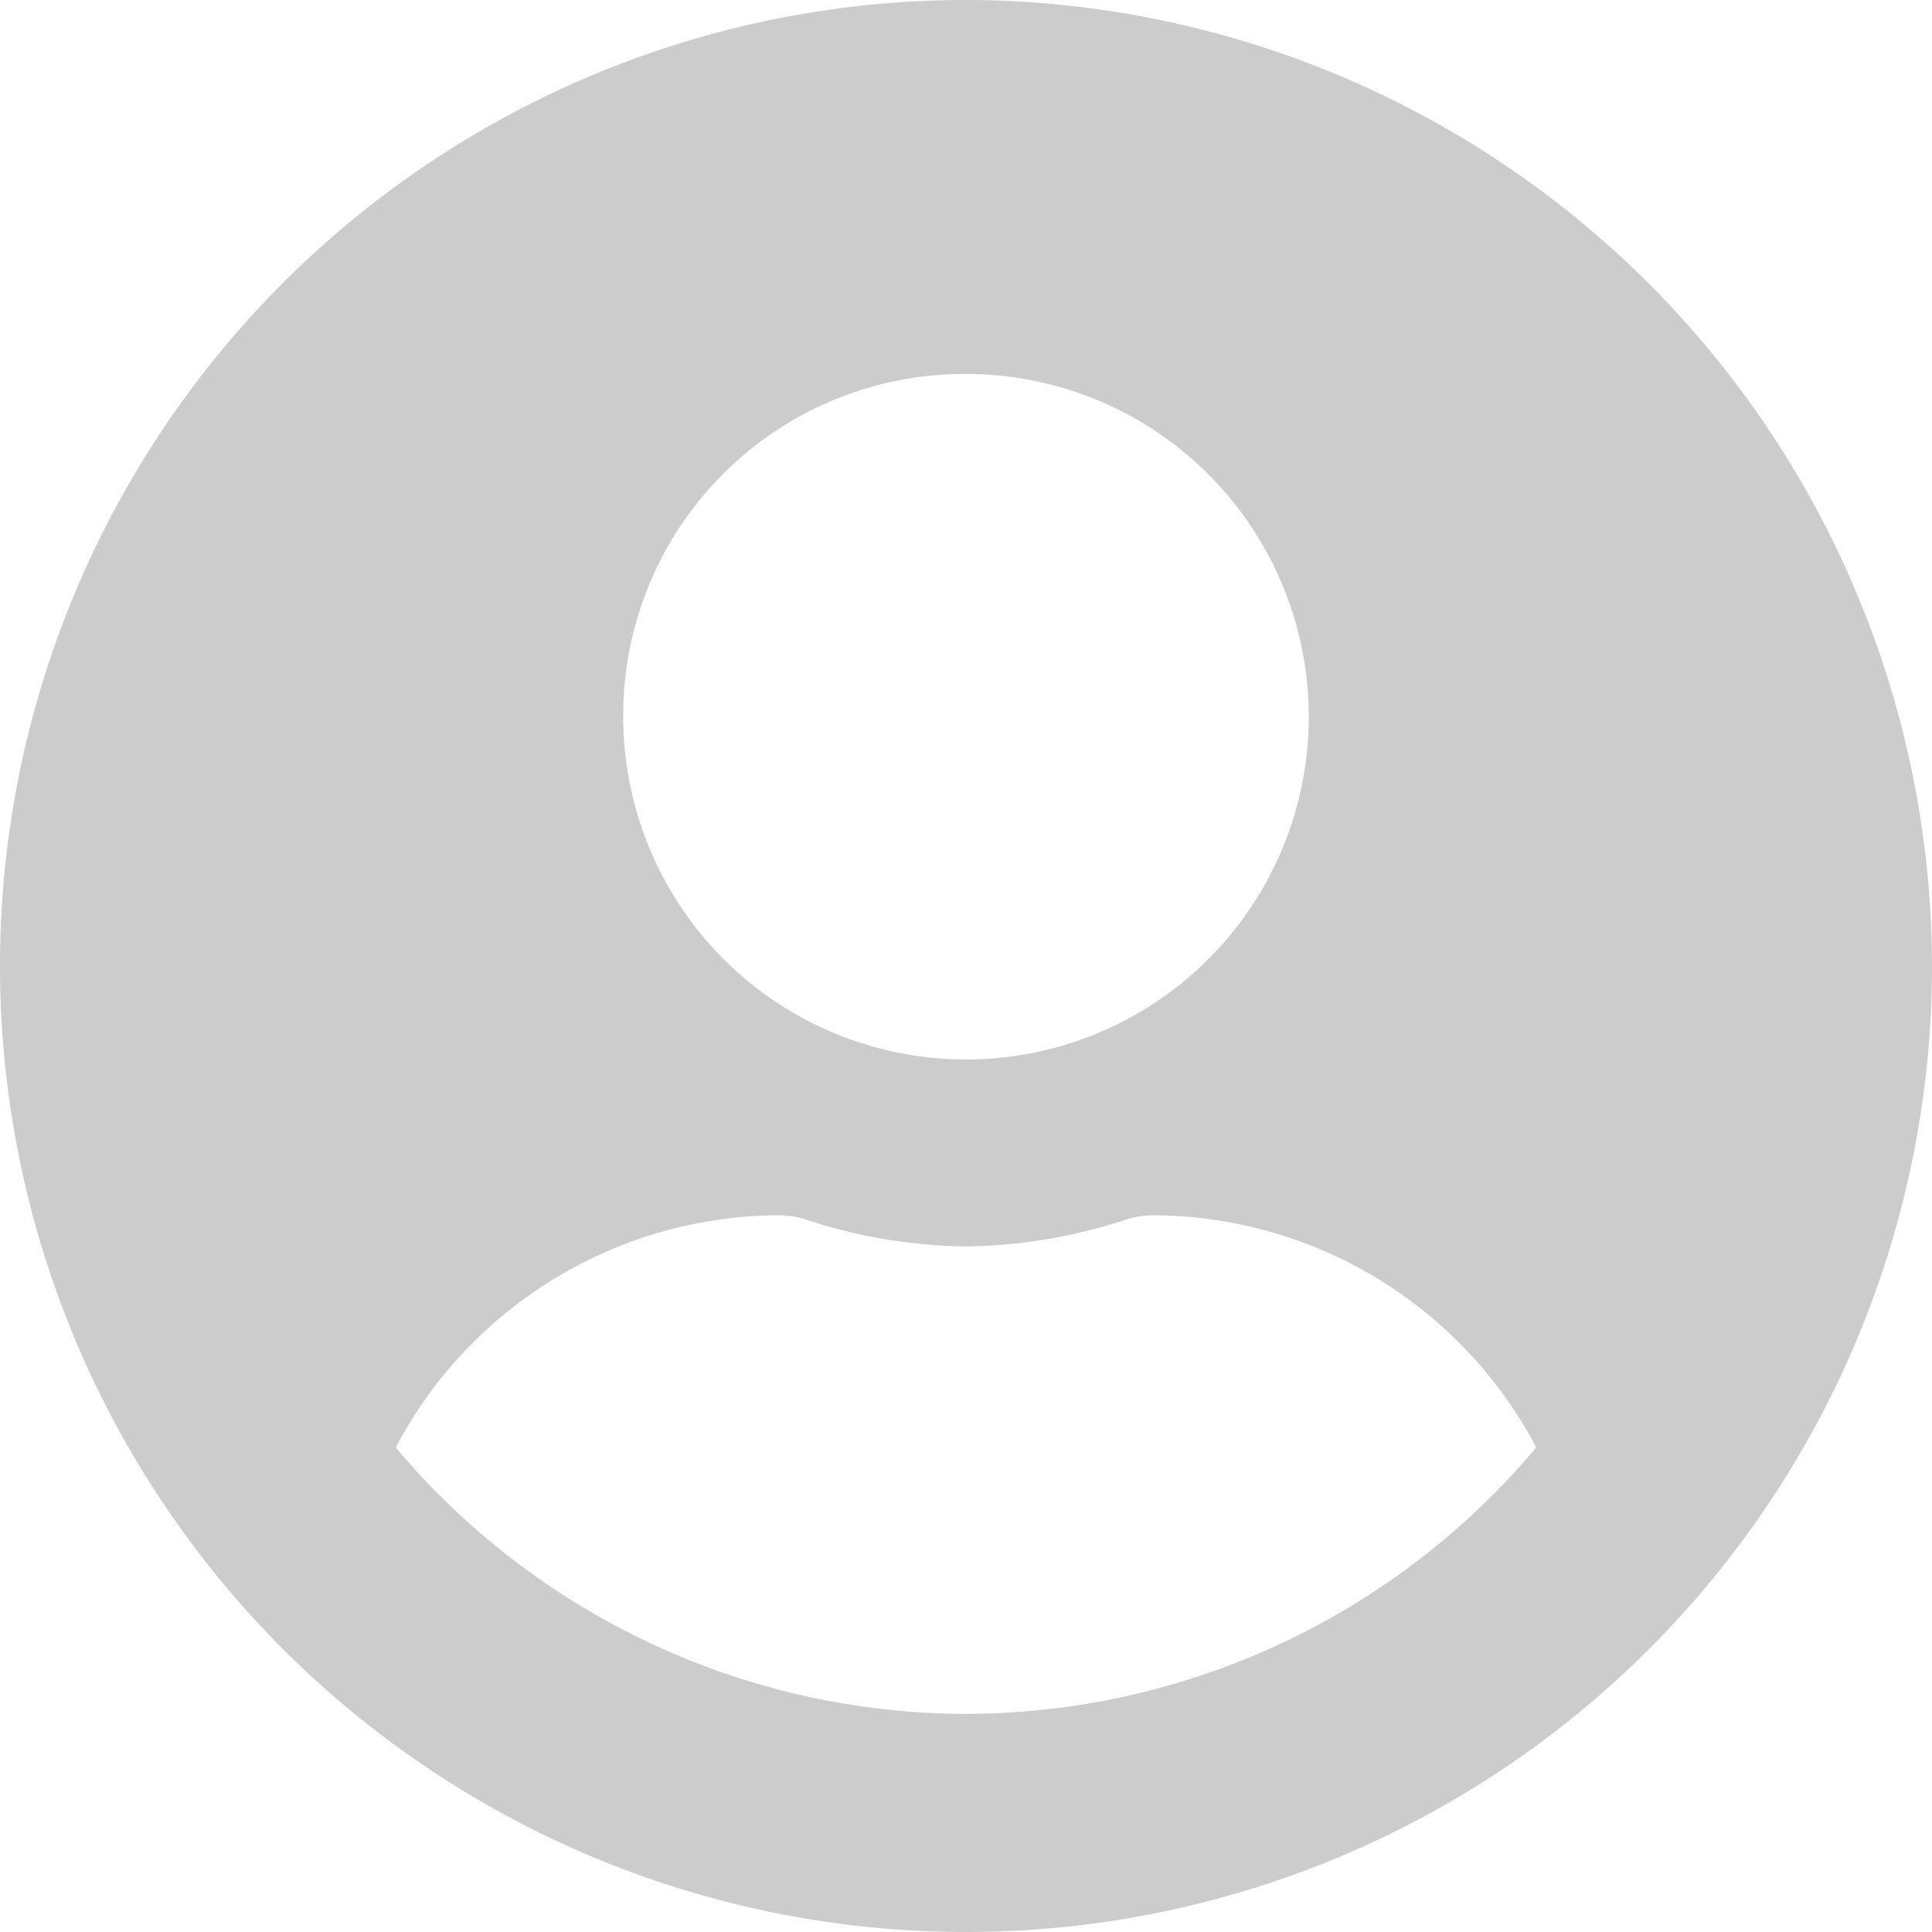 <svg xmlns="http://www.w3.org/2000/svg" width="124" height="124" viewBox="0 0 124 124"><title>appdeveloperedinburgh-review</title><path d="M62,0a62,62,0,1,0,62,62A62.1,62.1,0,0,0,62,0Zm0,24A22,22,0,1,1,40,46,21.9,21.9,0,0,1,62,24Zm0,86A47.9,47.9,0,0,1,25.4,92.9,27.9,27.9,0,0,1,50,78a5.7,5.7,0,0,1,1.8.3A34.1,34.1,0,0,0,62,80a34.1,34.1,0,0,0,10.2-1.7A5.7,5.7,0,0,1,74,78,27.9,27.9,0,0,1,98.6,92.9,47.9,47.9,0,0,1,62,110Z" fill="#ccc"/></svg>